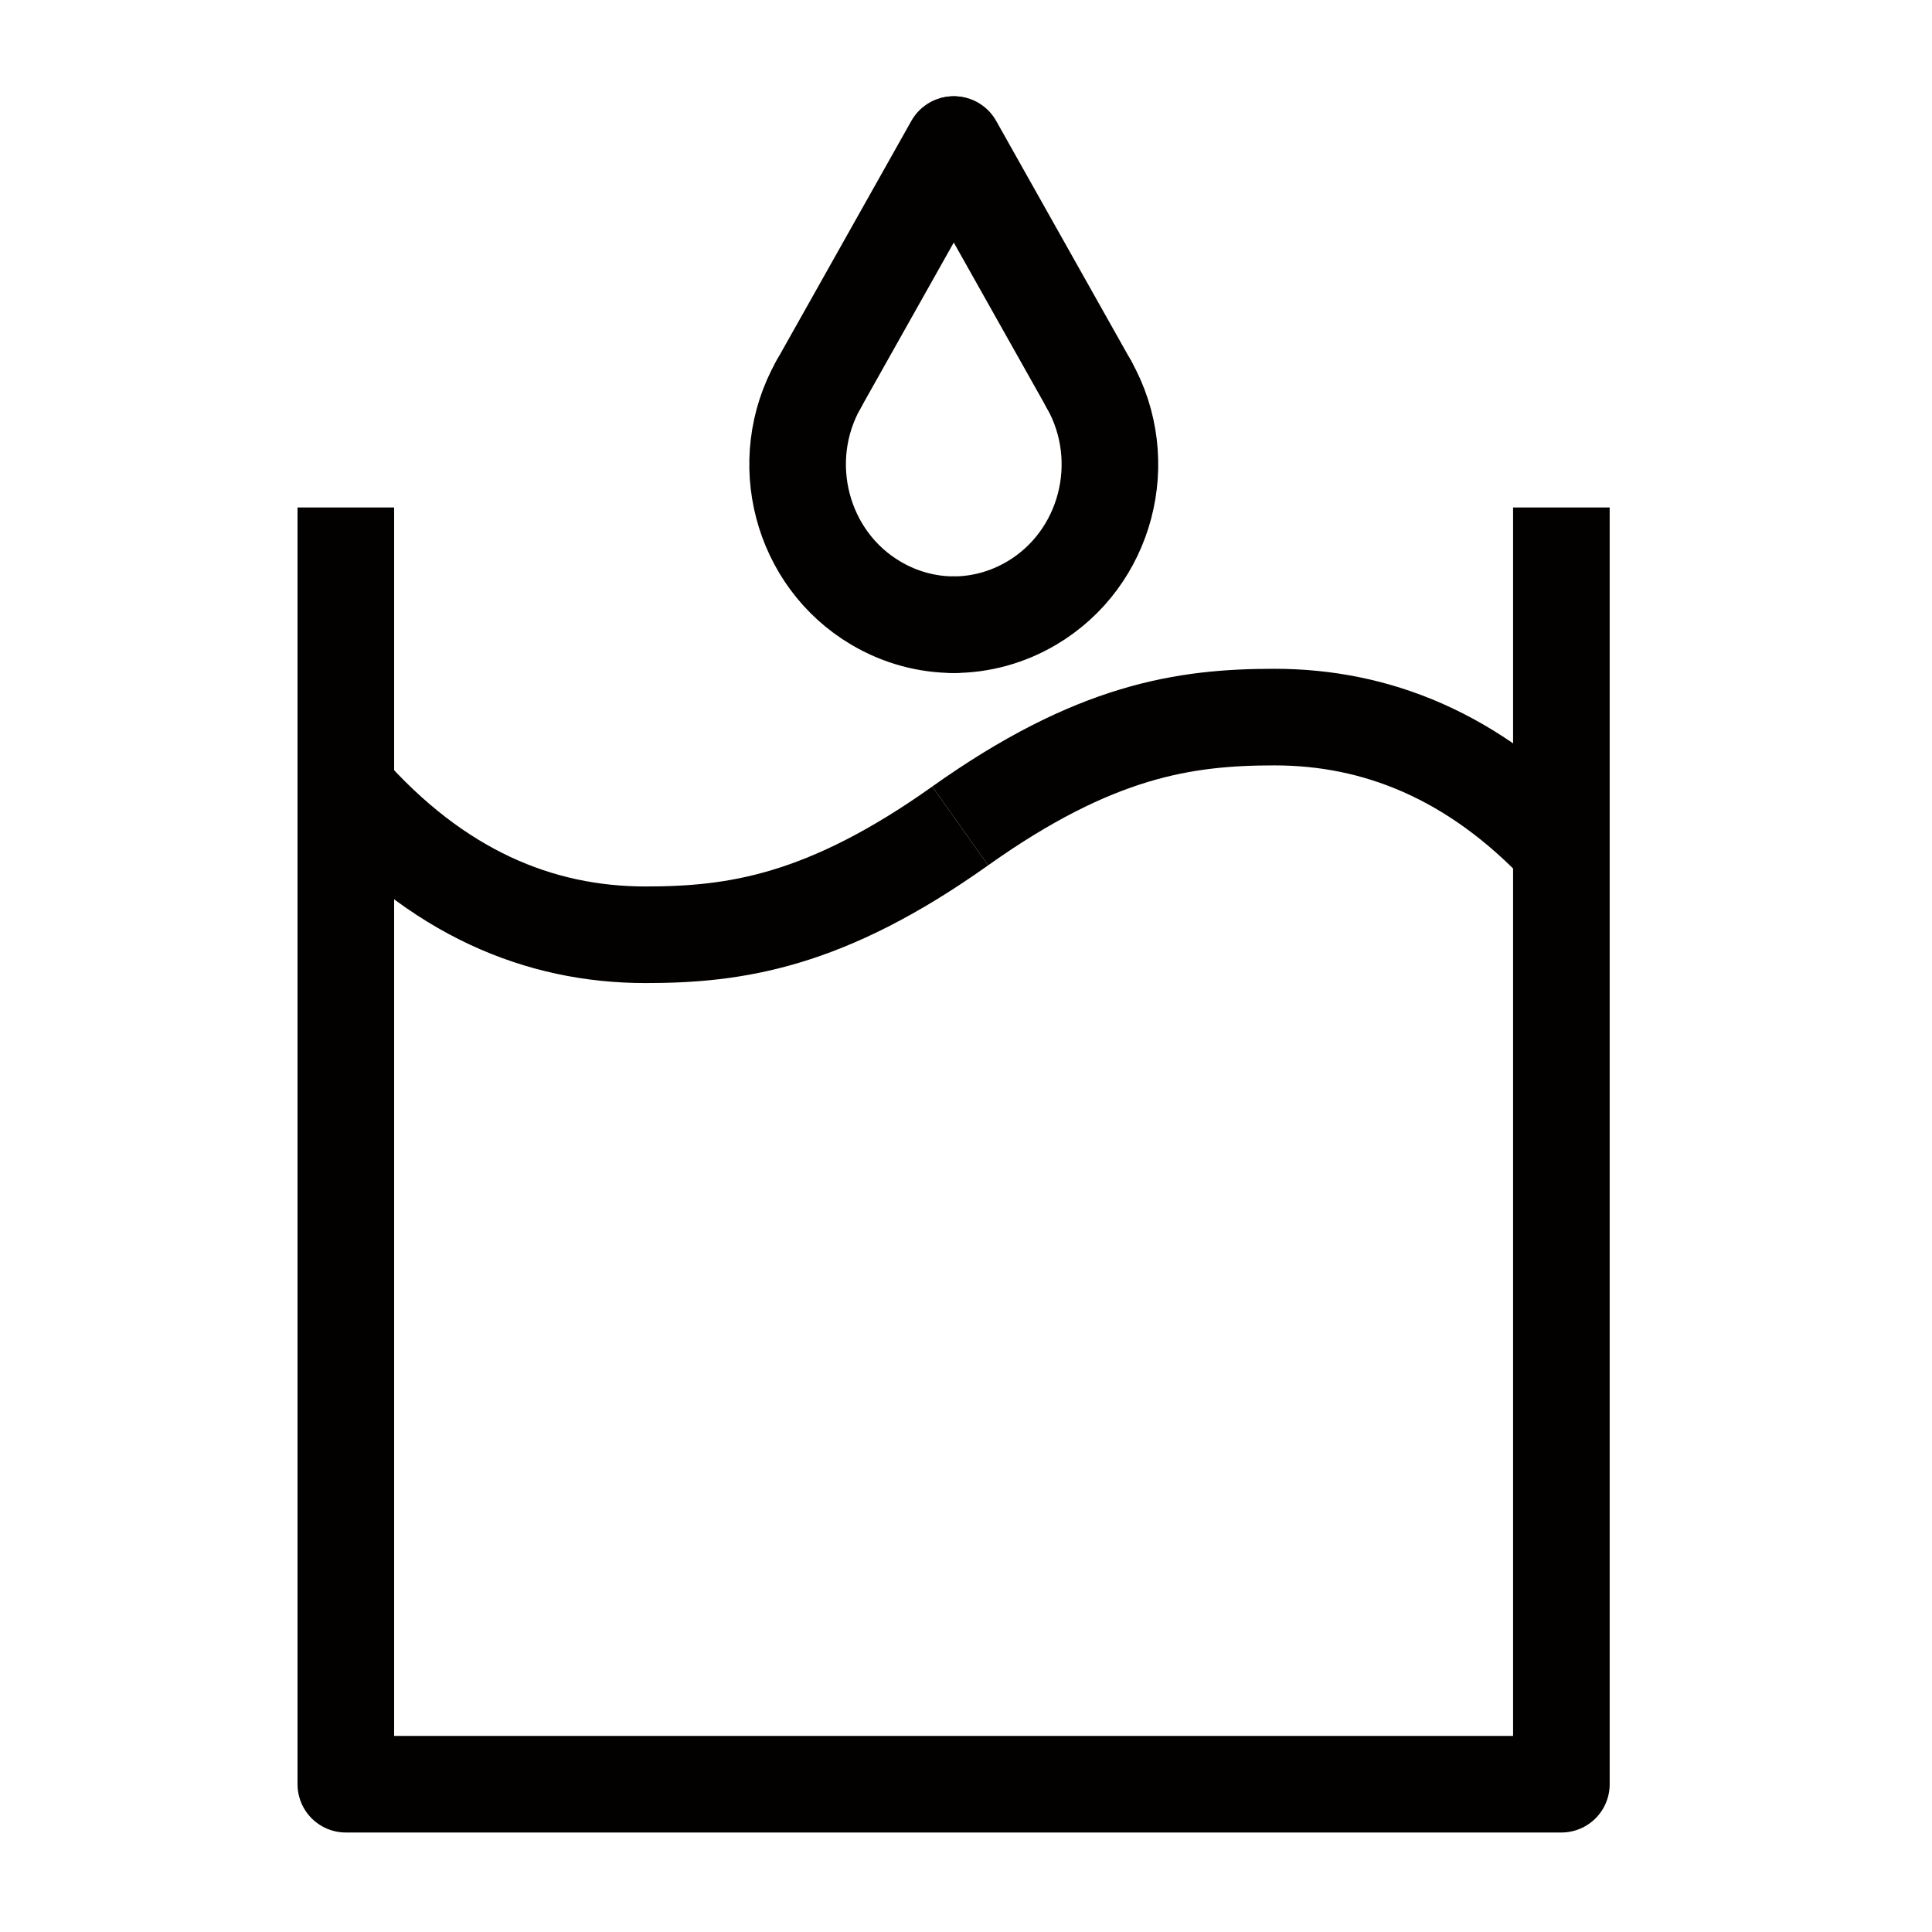 <?xml version="1.0" encoding="utf-8"?>
<!-- Generator: Adobe Illustrator 27.0.1, SVG Export Plug-In . SVG Version: 6.00 Build 0)  -->
<svg version="1.1" id="레이어_1" xmlns="http://www.w3.org/2000/svg" xmlns:xlink="http://www.w3.org/1999/xlink" x="0px"
	 y="0px" viewBox="0 0 60 60" style="enable-background:new 0 0 60 60;" xml:space="preserve">
<style type="text/css">
	.st0{fill:none;stroke:#030000;stroke-width:3;stroke-linejoin:round;stroke-miterlimit:10;}
	.st1{fill:none;stroke:#030000;stroke-width:3;stroke-linecap:round;stroke-linejoin:round;stroke-miterlimit:10;}
</style>
<g>
	<g>
		<path class="st0" d="M48.49,26.36c-2.73-2.9-5.76-4.09-8.91-4.09c-2.79,0-5.58,0.41-9.76,3.38"/>
		<path class="st0" d="M29.82,25.65c-4.18,2.97-6.98,3.38-9.77,3.38c-3.31,0-6.48-1.31-9.32-4.54"/>
	</g>
	<polyline class="st0" points="48.49,15.76 48.49,55.41 10.74,55.41 10.74,15.76 	"/>
	<g>
		<path class="st1" d="M33.82,11.94c1.34,2.38,0.54,5.42-1.78,6.79c-0.76,0.45-1.6,0.67-2.42,0.67"/>
		<line class="st1" x1="33.82" y1="11.94" x2="29.63" y2="4.49"/>
		<path class="st1" d="M25.42,11.94c-1.34,2.38-0.54,5.42,1.78,6.79c0.76,0.45,1.6,0.67,2.42,0.67"/>
		<line class="st1" x1="25.42" y1="11.94" x2="29.61" y2="4.49"/>
	</g>
</g>
</svg>
